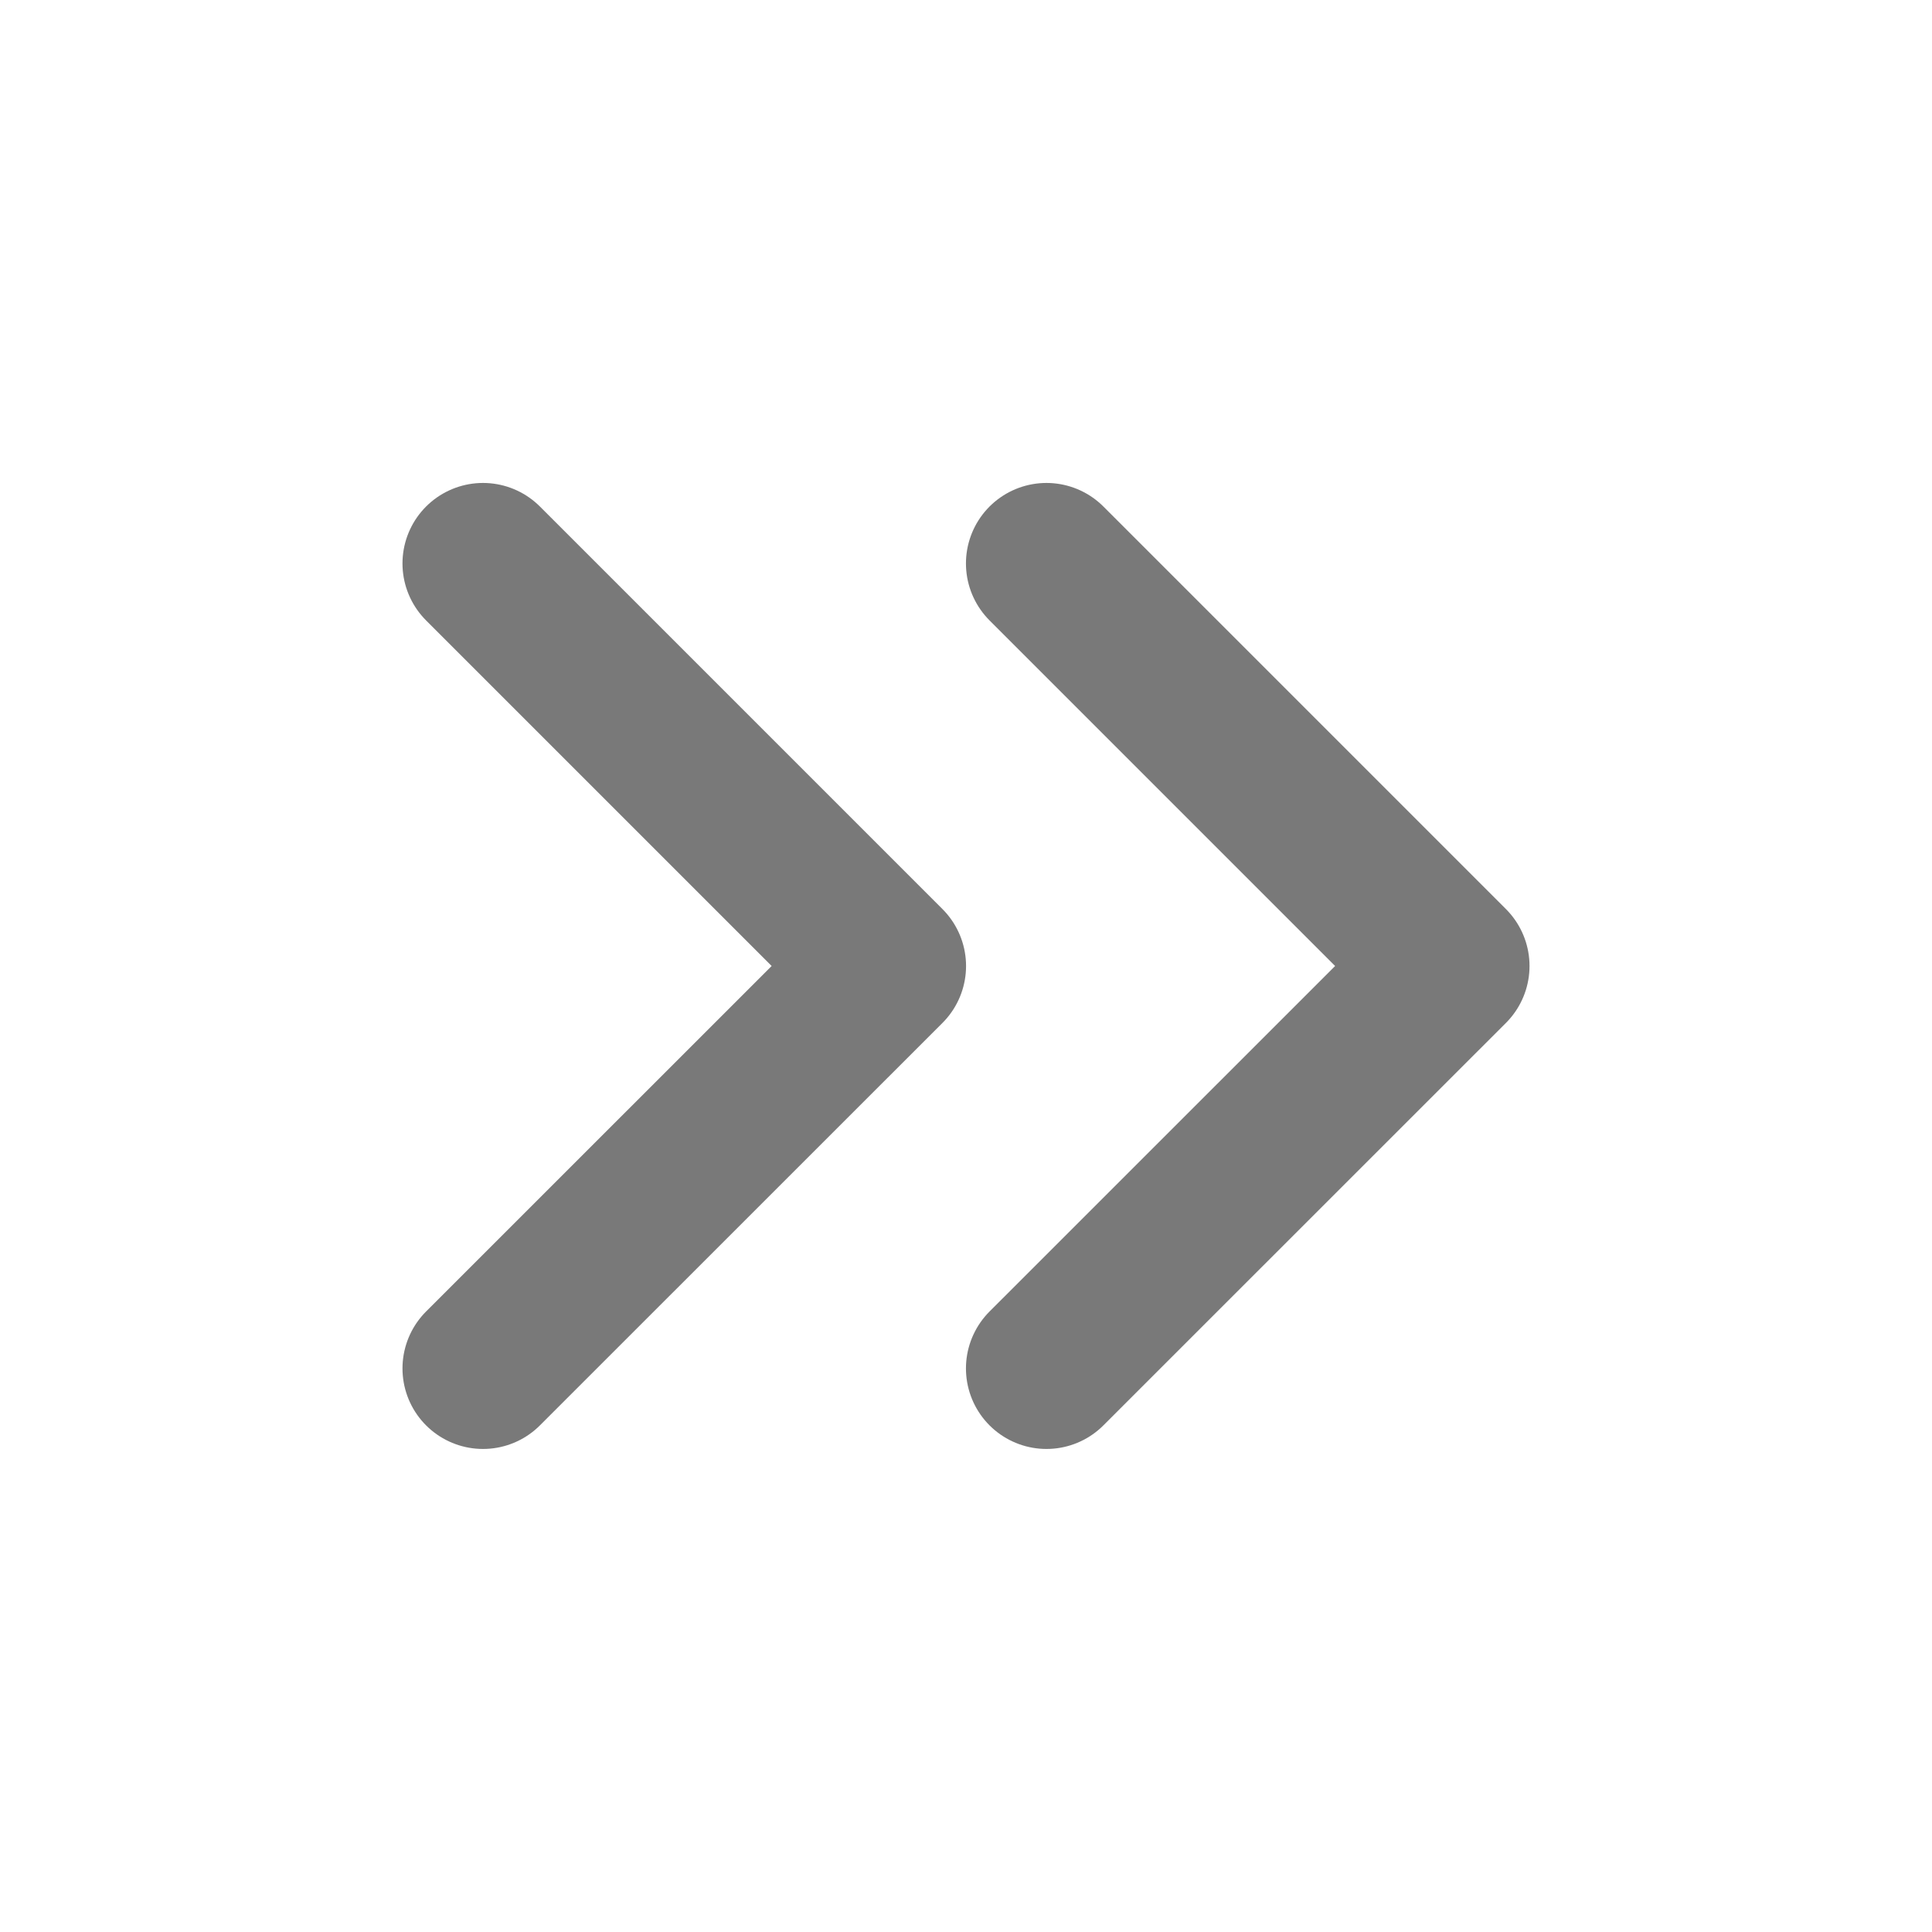 <svg width="20" height="20" viewBox="0 0 20 20" fill="none" xmlns="http://www.w3.org/2000/svg">
<path d="M5 14.166L9.167 10L5 5.833M10.833 14.166L15 10L10.833 5.833" stroke="#797979" stroke-width="1.667" stroke-linecap="round" stroke-linejoin="round"/>
</svg>
